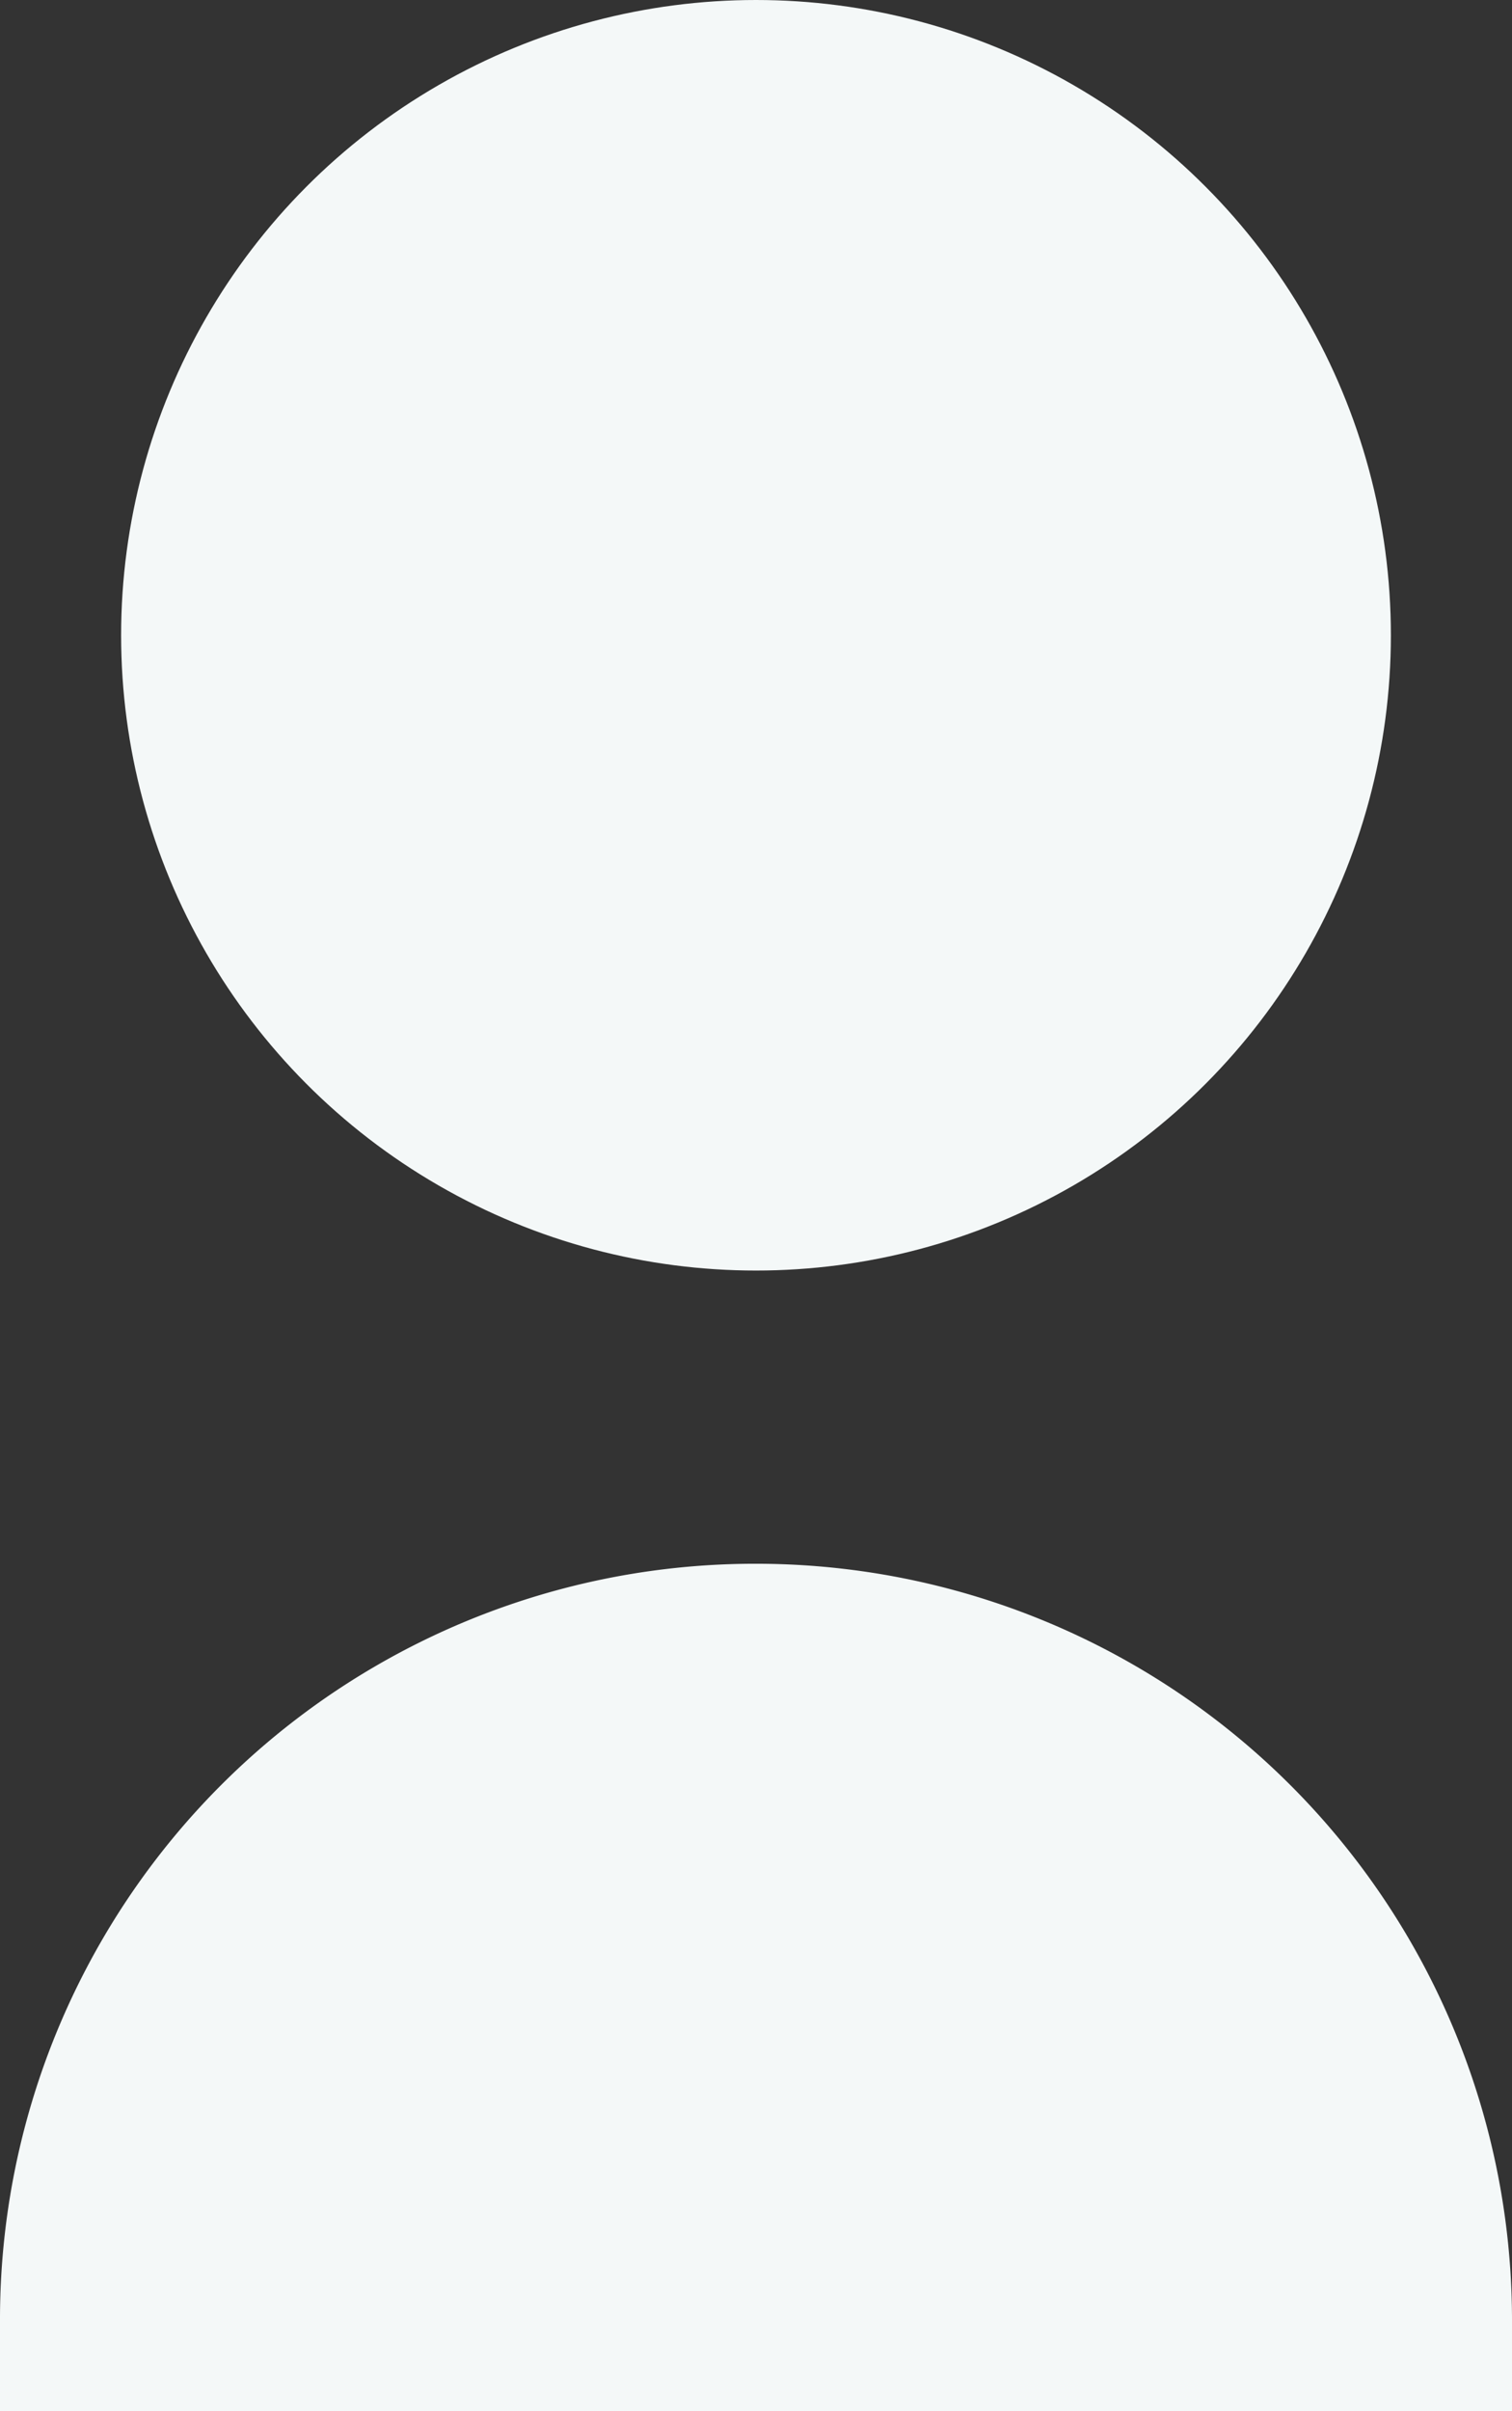 <svg id="Ebene_1" data-name="Ebene 1" xmlns="http://www.w3.org/2000/svg" width="15.48" height="24.67" viewBox="0 0 15.48 24.67"><rect x="0" y="0" width="15.48" height="24.67" fill="#333333" stroke="none"/><g id="Group_3325" data-name="Group 3325"><circle id="Ellipse_21" data-name="Ellipse 21" cx="7.74" cy="6.5" r="6.5" style="fill:#f4f8f8"/><path id="Rectangle_254" data-name="Rectangle 254" d="M7.74,16h0a7.74,7.74,0,0,1,7.74,7.74v.93H0v-.93A7.73,7.73,0,0,1,7.74,16Z" style="fill:#f4f8f8"/></g></svg>